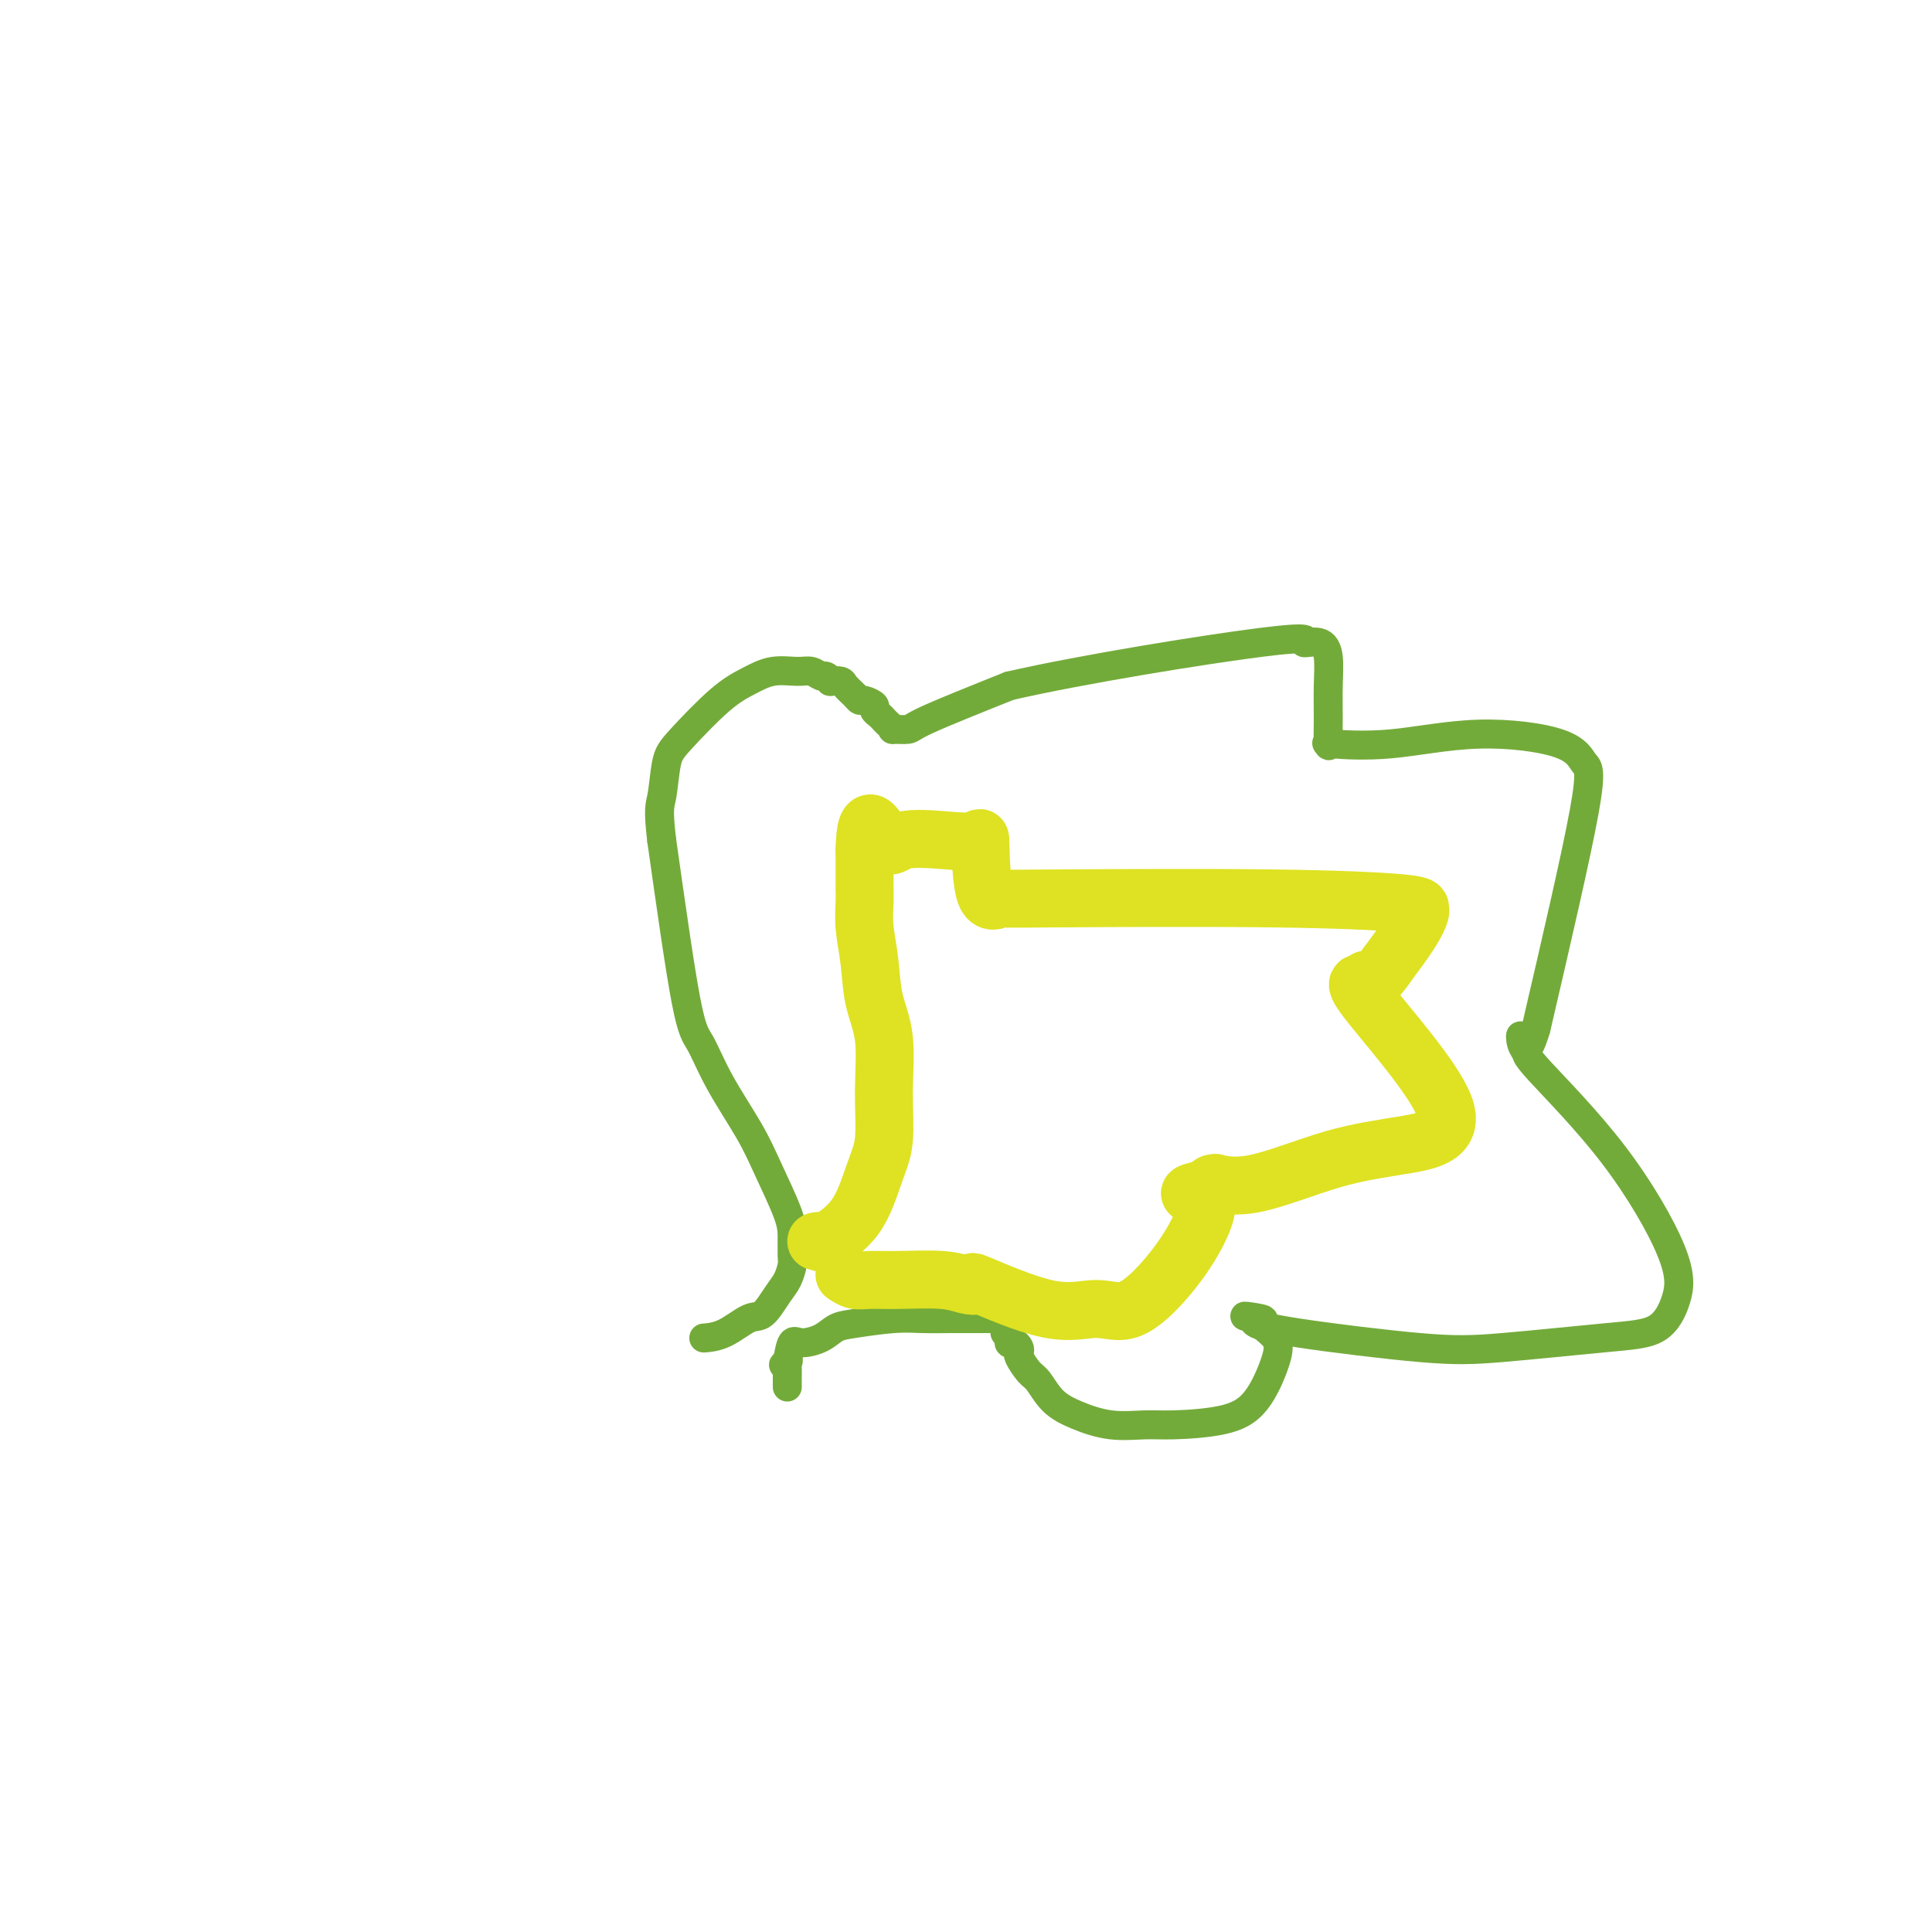 <svg viewBox='0 0 400 400' version='1.1' xmlns='http://www.w3.org/2000/svg' xmlns:xlink='http://www.w3.org/1999/xlink'><g fill='none' stroke='#73AB3A' stroke-width='6' stroke-linecap='round' stroke-linejoin='round'><path d='M146,277c0.086,-0.006 0.172,-0.012 0,0c-0.172,0.012 -0.600,0.043 0,0c0.600,-0.043 2.230,-0.160 4,-1c1.770,-0.840 3.679,-2.403 5,-3c1.321,-0.597 2.053,-0.227 3,-1c0.947,-0.773 2.110,-2.688 3,-4c0.890,-1.312 1.506,-2.019 2,-3c0.494,-0.981 0.866,-2.235 1,-3c0.134,-0.765 0.030,-1.043 0,-2c-0.030,-0.957 0.015,-2.595 0,-4c-0.015,-1.405 -0.090,-2.579 -1,-5c-0.910,-2.421 -2.654,-6.090 -4,-9c-1.346,-2.910 -2.294,-5.062 -4,-8c-1.706,-2.938 -4.169,-6.664 -6,-10c-1.831,-3.336 -3.032,-6.283 -4,-8c-0.968,-1.717 -1.705,-2.205 -3,-9c-1.295,-6.795 -3.147,-19.898 -5,-33'/><path d='M137,174c-0.814,-6.769 -0.351,-7.192 0,-9c0.351,-1.808 0.588,-5.000 1,-7c0.412,-2.000 0.999,-2.809 3,-5c2.001,-2.191 5.418,-5.765 8,-8c2.582,-2.235 4.331,-3.131 6,-4c1.669,-0.869 3.259,-1.712 5,-2c1.741,-0.288 3.634,-0.021 5,0c1.366,0.021 2.207,-0.205 3,0c0.793,0.205 1.540,0.839 2,1c0.460,0.161 0.633,-0.151 1,0c0.367,0.151 0.928,0.765 1,1c0.072,0.235 -0.345,0.091 0,0c0.345,-0.091 1.453,-0.130 2,0c0.547,0.130 0.532,0.430 1,1c0.468,0.570 1.417,1.410 2,2c0.583,0.590 0.800,0.932 1,1c0.200,0.068 0.382,-0.136 1,0c0.618,0.136 1.671,0.614 2,1c0.329,0.386 -0.065,0.682 0,1c0.065,0.318 0.589,0.660 1,1c0.411,0.340 0.709,0.680 1,1c0.291,0.320 0.574,0.619 1,1c0.426,0.381 0.995,0.842 1,1c0.005,0.158 -0.555,0.011 0,0c0.555,-0.011 2.226,0.112 3,0c0.774,-0.112 0.650,-0.461 4,-2c3.350,-1.539 10.175,-4.270 17,-7'/><path d='M209,142c14.985,-3.439 40.446,-7.535 52,-9c11.554,-1.465 9.201,-0.298 9,0c-0.201,0.298 1.750,-0.273 3,0c1.250,0.273 1.800,1.390 2,3c0.200,1.610 0.049,3.713 0,6c-0.049,2.287 0.004,4.759 0,7c-0.004,2.241 -0.066,4.252 0,5c0.066,0.748 0.258,0.232 0,0c-0.258,-0.232 -0.967,-0.181 1,0c1.967,0.181 6.612,0.493 12,0c5.388,-0.493 11.521,-1.792 18,-2c6.479,-0.208 13.304,0.676 17,2c3.696,1.324 4.264,3.087 5,4c0.736,0.913 1.639,0.975 0,10c-1.639,9.025 -5.819,27.012 -10,45'/><path d='M318,213c-2.209,7.383 -2.733,3.341 -3,2c-0.267,-1.341 -0.278,0.018 0,1c0.278,0.982 0.844,1.587 1,2c0.156,0.413 -0.096,0.636 3,4c3.096,3.364 9.542,9.870 15,17c5.458,7.130 9.927,14.884 12,20c2.073,5.116 1.748,7.594 1,10c-0.748,2.406 -1.921,4.740 -4,6c-2.079,1.260 -5.066,1.445 -11,2c-5.934,0.555 -14.817,1.480 -21,2c-6.183,0.520 -9.668,0.634 -17,0c-7.332,-0.634 -18.513,-2.017 -25,-3c-6.487,-0.983 -8.282,-1.567 -9,-2c-0.718,-0.433 -0.359,-0.717 0,-1'/><path d='M260,273c-4.988,-0.954 -0.457,-0.338 1,0c1.457,0.338 -0.159,0.398 0,1c0.159,0.602 2.094,1.745 3,3c0.906,1.255 0.783,2.623 0,5c-0.783,2.377 -2.227,5.763 -4,8c-1.773,2.237 -3.877,3.326 -7,4c-3.123,0.674 -7.266,0.933 -10,1c-2.734,0.067 -4.059,-0.059 -6,0c-1.941,0.059 -4.497,0.302 -7,0c-2.503,-0.302 -4.951,-1.149 -7,-2c-2.049,-0.851 -3.698,-1.705 -5,-3c-1.302,-1.295 -2.257,-3.029 -3,-4c-0.743,-0.971 -1.274,-1.178 -2,-2c-0.726,-0.822 -1.648,-2.259 -2,-3c-0.352,-0.741 -0.133,-0.786 0,-1c0.133,-0.214 0.179,-0.596 0,-1c-0.179,-0.404 -0.584,-0.830 -1,-1c-0.416,-0.170 -0.843,-0.084 -1,0c-0.157,0.084 -0.045,0.167 0,0c0.045,-0.167 0.022,-0.583 0,-1'/><path d='M209,277c-2.105,-2.386 -0.368,-0.352 0,0c0.368,0.352 -0.635,-0.977 -1,-2c-0.365,-1.023 -0.094,-1.738 0,-2c0.094,-0.262 0.011,-0.070 0,0c-0.011,0.070 0.049,0.019 0,0c-0.049,-0.019 -0.207,-0.006 -1,0c-0.793,0.006 -2.221,0.005 -4,0c-1.779,-0.005 -3.908,-0.013 -6,0c-2.092,0.013 -4.148,0.048 -6,0c-1.852,-0.048 -3.501,-0.180 -6,0c-2.499,0.180 -5.850,0.672 -8,1c-2.150,0.328 -3.101,0.491 -4,1c-0.899,0.509 -1.746,1.363 -3,2c-1.254,0.637 -2.915,1.056 -4,1c-1.085,-0.056 -1.596,-0.587 -2,0c-0.404,0.587 -0.702,2.294 -1,4'/><path d='M163,282c-1.547,1.093 -0.415,0.325 0,0c0.415,-0.325 0.111,-0.206 0,0c-0.111,0.206 -0.030,0.498 0,1c0.030,0.502 0.008,1.212 0,2c-0.008,0.788 -0.002,1.654 0,2c0.002,0.346 0.001,0.173 0,0'/></g>
<g fill='none' stroke='#DEE222' stroke-width='12' stroke-linecap='round' stroke-linejoin='round'><path d='M169,257c0.463,-0.089 0.927,-0.179 1,0c0.073,0.179 -0.244,0.626 1,0c1.244,-0.626 4.048,-2.325 6,-5c1.952,-2.675 3.052,-6.327 4,-9c0.948,-2.673 1.743,-4.369 2,-7c0.257,-2.631 -0.026,-6.198 0,-10c0.026,-3.802 0.361,-7.841 0,-11c-0.361,-3.159 -1.417,-5.439 -2,-8c-0.583,-2.561 -0.692,-5.402 -1,-8c-0.308,-2.598 -0.815,-4.953 -1,-7c-0.185,-2.047 -0.050,-3.786 0,-5c0.050,-1.214 0.013,-1.904 0,-3c-0.013,-1.096 -0.004,-2.599 0,-4c0.004,-1.401 0.002,-2.701 0,-4'/><path d='M179,176c0.166,-9.737 2.580,-4.079 4,-2c1.420,2.079 1.845,0.580 4,0c2.155,-0.580 6.038,-0.240 9,0c2.962,0.240 5.001,0.380 6,0c0.999,-0.380 0.956,-1.278 1,1c0.044,2.278 0.175,7.734 1,10c0.825,2.266 2.344,1.342 3,1c0.656,-0.342 0.449,-0.102 1,0c0.551,0.102 1.862,0.067 12,0c10.138,-0.067 29.105,-0.166 43,0c13.895,0.166 22.718,0.597 27,1c4.282,0.403 4.024,0.778 4,1c-0.024,0.222 0.186,0.291 0,1c-0.186,0.709 -0.767,2.060 -2,4c-1.233,1.940 -3.116,4.470 -5,7'/><path d='M287,200c-1.707,2.529 -2.475,2.851 -3,3c-0.525,0.149 -0.807,0.126 -1,0c-0.193,-0.126 -0.296,-0.353 0,0c0.296,0.353 0.990,1.288 0,1c-0.990,-0.288 -3.665,-1.799 0,3c3.665,4.799 13.671,15.909 16,22c2.329,6.091 -3.017,7.163 -8,8c-4.983,0.837 -9.601,1.439 -15,3c-5.399,1.561 -11.579,4.081 -16,5c-4.421,0.919 -7.082,0.236 -8,0c-0.918,-0.236 -0.093,-0.025 0,0c0.093,0.025 -0.545,-0.136 -1,0c-0.455,0.136 -0.728,0.568 -1,1'/><path d='M250,246c-6.577,1.536 -2.521,0.876 -1,2c1.521,1.124 0.507,4.033 -1,7c-1.507,2.967 -3.506,5.992 -6,9c-2.494,3.008 -5.483,6.001 -8,7c-2.517,0.999 -4.564,0.006 -7,0c-2.436,-0.006 -5.263,0.975 -10,0c-4.737,-0.975 -11.385,-3.907 -14,-5c-2.615,-1.093 -1.197,-0.346 -1,0c0.197,0.346 -0.829,0.290 -2,0c-1.171,-0.290 -2.489,-0.813 -5,-1c-2.511,-0.187 -6.214,-0.036 -9,0c-2.786,0.036 -4.654,-0.042 -6,0c-1.346,0.042 -2.170,0.204 -3,0c-0.830,-0.204 -1.666,-0.772 -2,-1c-0.334,-0.228 -0.167,-0.114 0,0'/></g>
</svg>